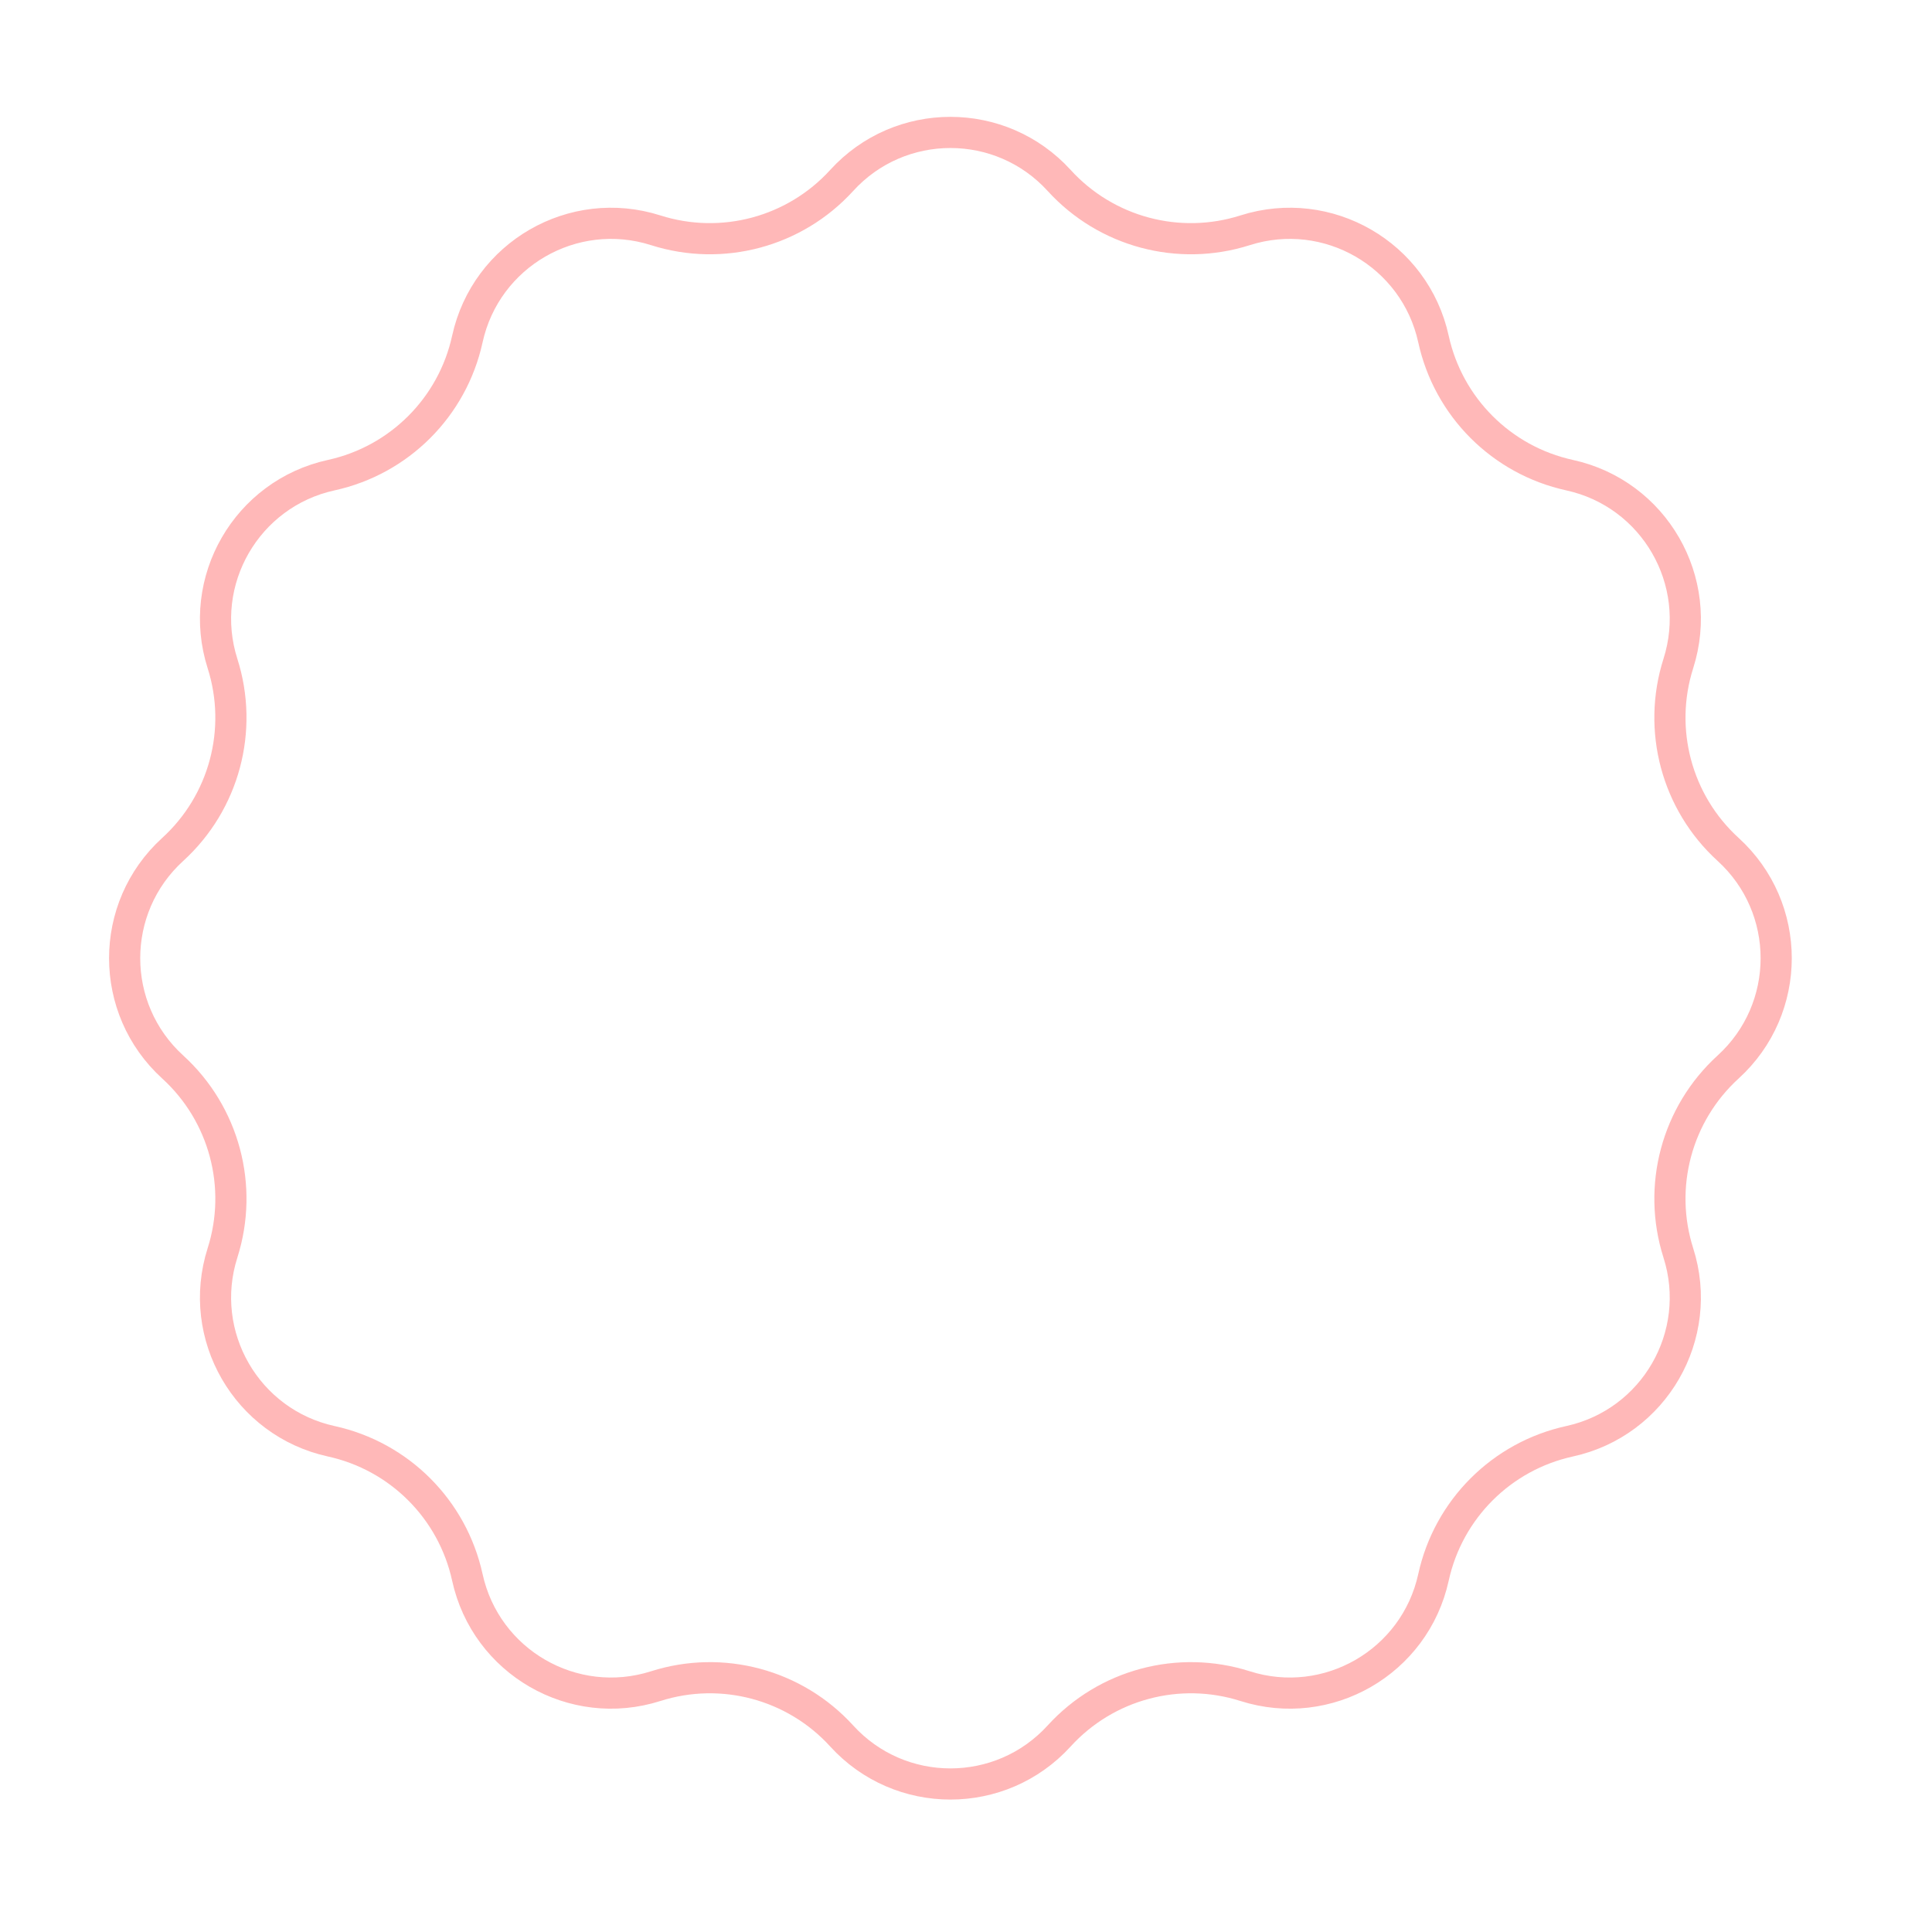 <svg width="124" height="124" viewBox="0 0 124 124" fill="none" xmlns="http://www.w3.org/2000/svg">
<path d="M42.087 14.781C46.348 16.137 51.008 14.889 54.019 11.584C57.765 7.472 64.235 7.472 67.981 11.584C70.992 14.889 75.652 16.137 79.913 14.781C85.212 13.093 90.816 16.328 92.004 21.762C92.959 26.129 96.371 29.541 100.738 30.496C106.172 31.684 109.407 37.288 107.719 42.587C106.363 46.848 107.611 51.508 110.916 54.519C115.028 58.265 115.028 64.735 110.916 68.481C107.611 71.492 106.363 76.152 107.719 80.413C109.407 85.712 106.172 91.316 100.738 92.504C96.371 93.459 92.959 96.871 92.004 101.238C90.816 106.672 85.212 109.907 79.913 108.219C75.652 106.863 70.992 108.111 67.981 111.416C64.235 115.528 57.765 115.528 54.019 111.416C51.008 108.111 46.348 106.863 42.087 108.219C36.788 109.907 31.184 106.672 29.996 101.238C29.041 96.871 25.629 93.459 21.262 92.504C15.828 91.316 12.593 85.712 14.281 80.413C15.637 76.152 14.389 71.492 11.084 68.481C6.972 64.735 6.972 58.265 11.084 54.519C14.389 51.508 15.637 46.848 14.281 42.587C12.593 37.288 15.828 31.684 21.262 30.496C25.629 29.541 29.041 26.129 29.996 21.762C31.184 16.328 36.788 13.093 42.087 14.781Z" stroke="#FFB8B8" stroke-width="2"/>
</svg>
